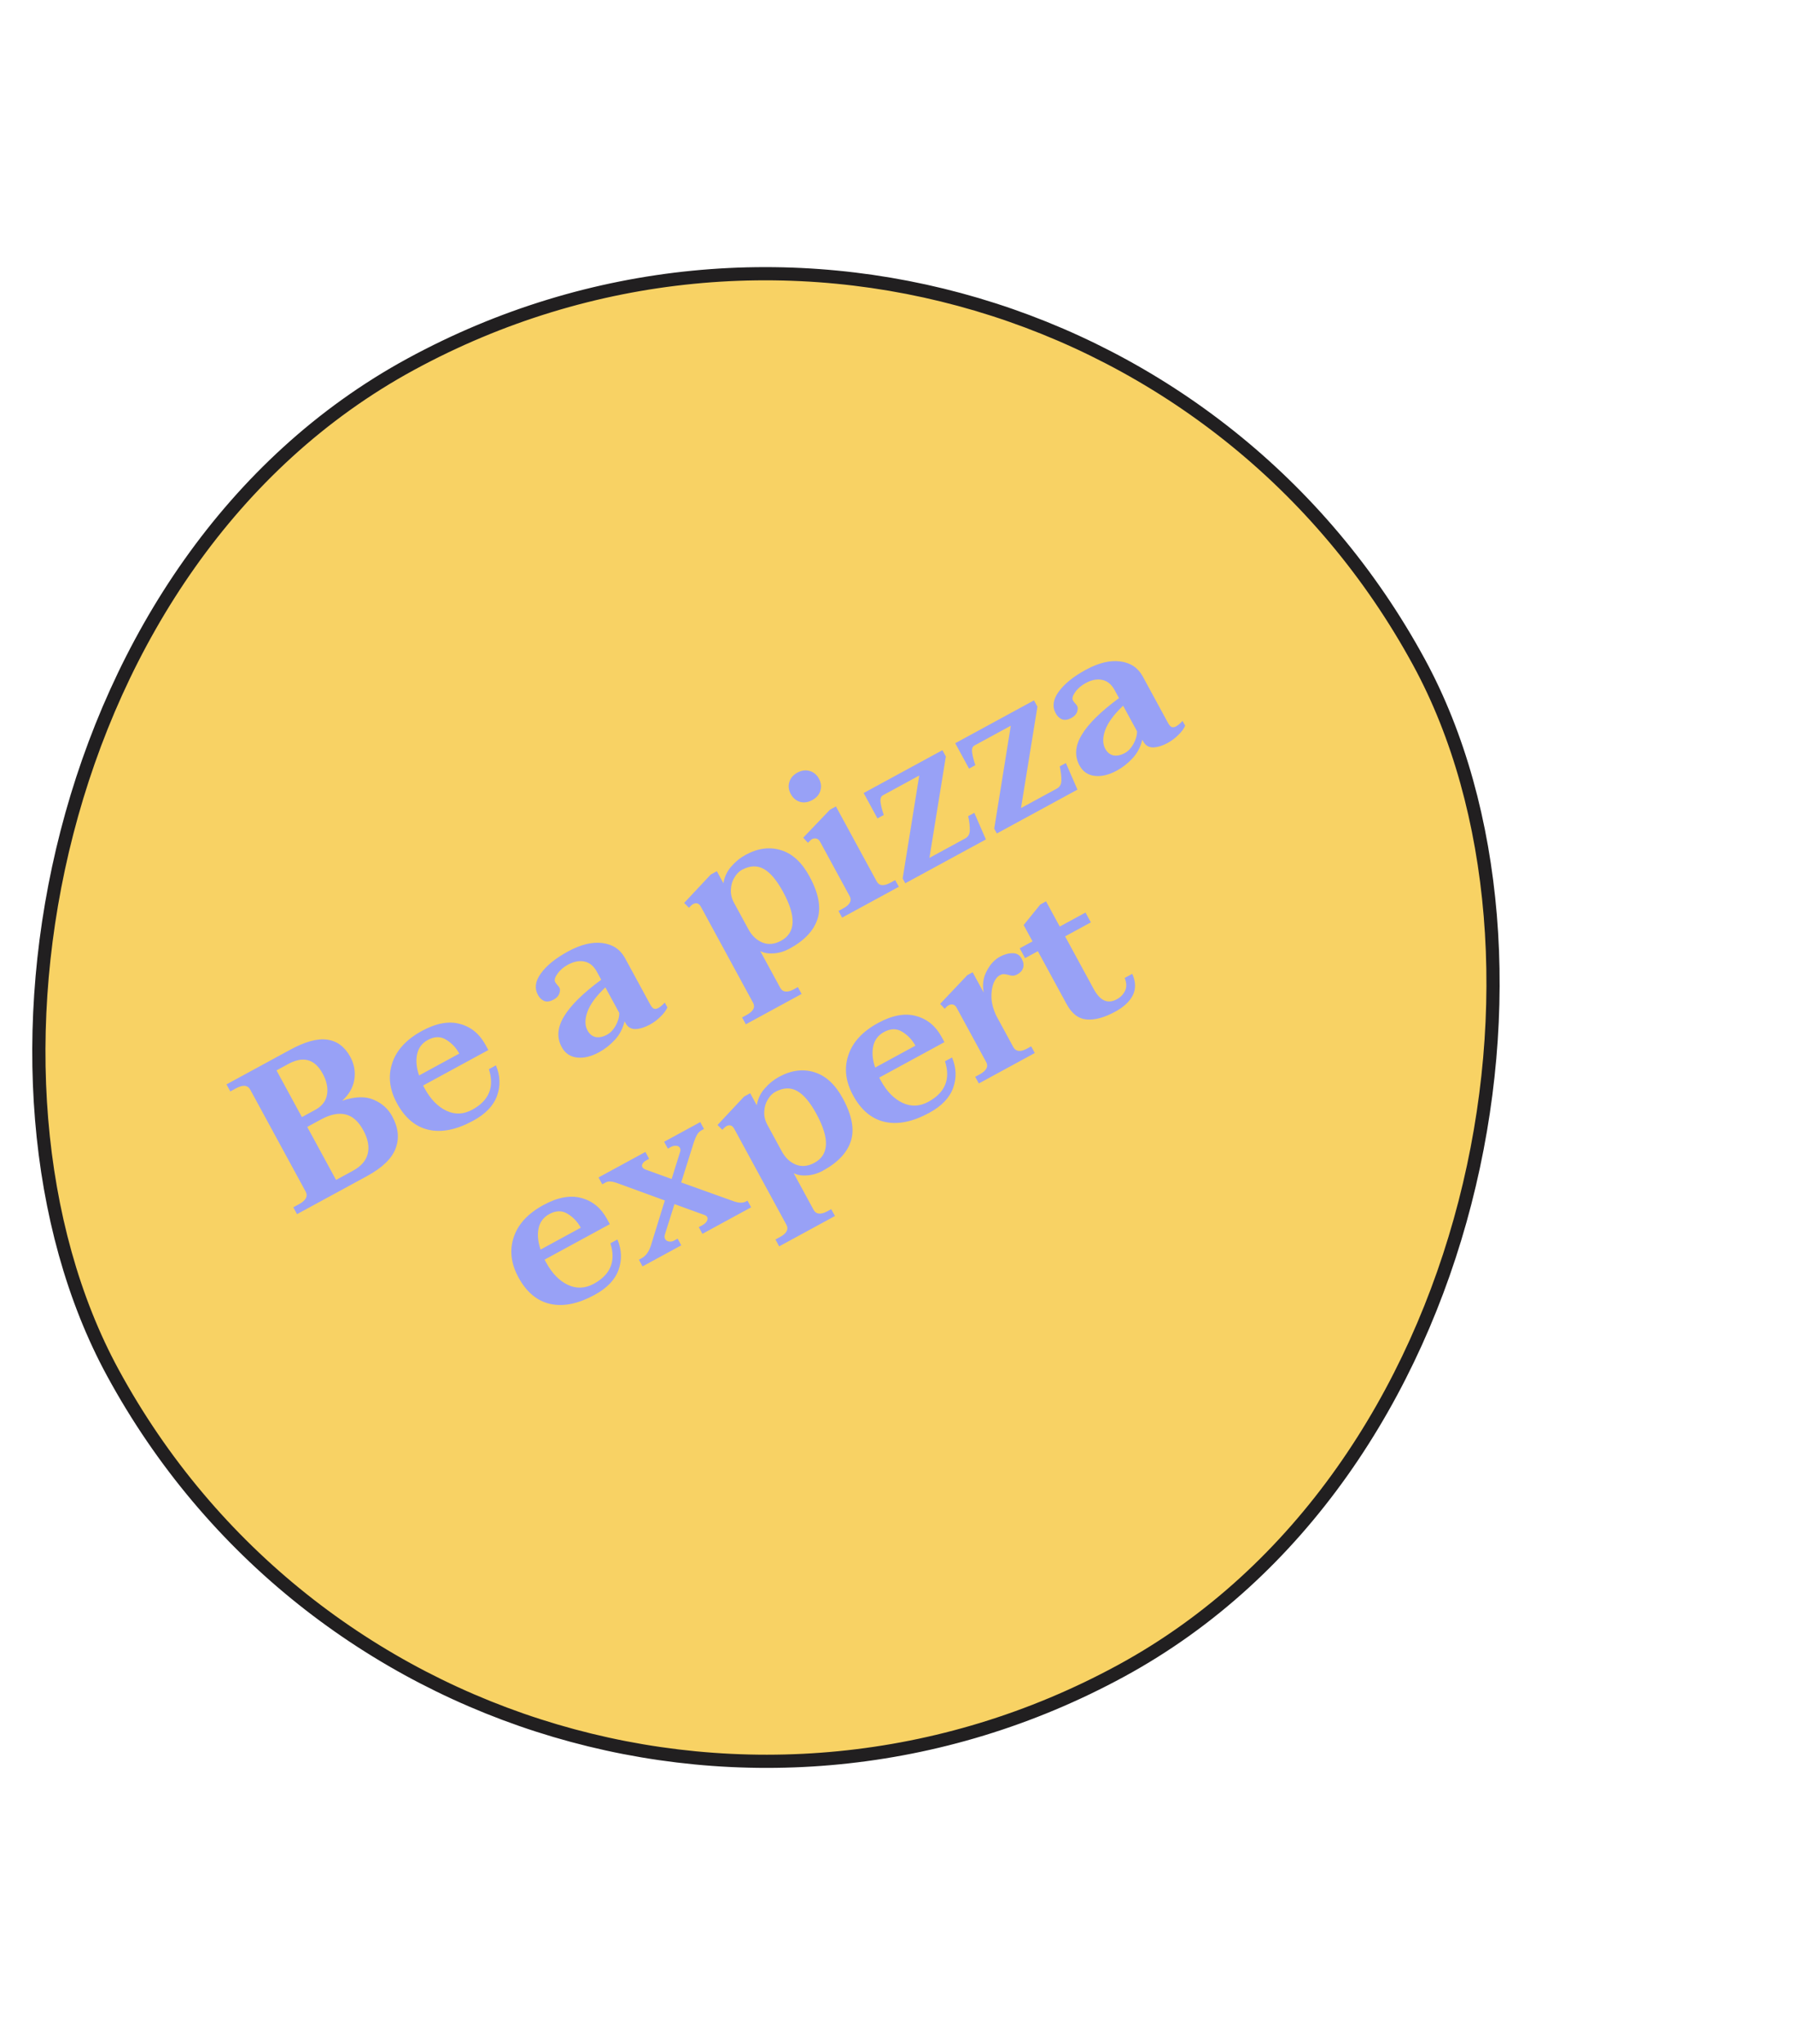 <svg width="136" height="155" viewBox="0 0 136 155" fill="none" xmlns="http://www.w3.org/2000/svg">
<rect x="-0.2" y="0.678" width="112.711" height="112.711" rx="56.355" transform="matrix(-0.879 0.478 0.478 0.879 80.196 0.178)" fill="#F8D264" stroke="#211F20"/>
<path d="M22.247 91.543L22.682 91.306C23.207 91.021 23.373 90.7 23.179 90.344L18.983 82.627C18.789 82.271 18.43 82.236 17.905 82.521L17.469 82.758L17.179 82.224L22 79.602C23.143 78.98 24.084 78.724 24.823 78.832C25.571 78.935 26.154 79.371 26.572 80.139C26.868 80.683 26.969 81.259 26.875 81.868C26.776 82.468 26.47 82.999 25.956 83.461C26.924 83.141 27.718 83.116 28.338 83.386C28.968 83.651 29.438 84.069 29.748 84.641C30.217 85.503 30.303 86.318 30.005 87.087C29.716 87.852 28.995 88.547 27.843 89.174L22.529 92.063L22.247 91.543ZM23.911 84.154C24.417 83.879 24.714 83.499 24.802 83.014C24.895 82.514 24.786 81.978 24.475 81.407C24.169 80.845 23.797 80.507 23.359 80.393C22.93 80.274 22.43 80.37 21.858 80.681L20.973 81.162L22.899 84.704L23.911 84.154ZM26.755 88.781C27.383 88.44 27.762 88.009 27.892 87.49C28.026 86.955 27.915 86.36 27.558 85.704C27.192 85.029 26.744 84.629 26.214 84.504C25.68 84.37 25.052 84.499 24.33 84.891L23.304 85.449L25.49 89.469L26.755 88.781ZM32.092 82.31L32.214 82.535C32.657 83.35 33.207 83.913 33.862 84.225C34.512 84.527 35.165 84.5 35.821 84.143C37.095 83.45 37.516 82.426 37.082 81.071L37.617 80.781C37.944 81.562 37.973 82.329 37.703 83.083C37.433 83.837 36.83 84.469 35.892 84.978C34.637 85.661 33.511 85.891 32.515 85.668C31.52 85.444 30.718 84.775 30.112 83.66C29.541 82.61 29.421 81.595 29.75 80.615C30.073 79.625 30.826 78.809 32.007 78.167C33.084 77.581 34.045 77.405 34.888 77.639C35.726 77.863 36.372 78.392 36.826 79.226L37.04 79.619L32.092 82.31ZM32.453 78.854C32.012 79.093 31.741 79.453 31.638 79.934C31.535 80.415 31.584 80.953 31.786 81.547L34.837 79.888C34.597 79.448 34.268 79.099 33.848 78.841C33.424 78.574 32.959 78.579 32.453 78.854ZM45.442 79.785C44.842 80.112 44.284 80.246 43.766 80.187C43.249 80.128 42.862 79.865 42.608 79.396C42.22 78.684 42.275 77.914 42.772 77.085C43.272 76.242 44.216 75.31 45.603 74.288L45.282 73.698C45.038 73.248 44.719 72.985 44.325 72.908C43.94 72.826 43.523 72.907 43.073 73.151C42.736 73.335 42.471 73.564 42.28 73.837C42.089 74.111 42.032 74.318 42.108 74.459C42.134 74.506 42.184 74.576 42.259 74.669C42.343 74.756 42.4 74.828 42.431 74.885C42.492 74.997 42.49 75.15 42.425 75.343C42.355 75.527 42.212 75.677 41.997 75.794C41.734 75.937 41.499 75.974 41.292 75.905C41.088 75.821 40.926 75.667 40.803 75.442C40.528 74.936 40.602 74.391 41.026 73.809C41.454 73.212 42.142 72.656 43.088 72.141C44.053 71.617 44.922 71.405 45.694 71.507C46.475 71.605 47.047 71.986 47.409 72.651L49.32 76.165C49.411 76.334 49.506 76.441 49.603 76.485C49.704 76.515 49.815 76.497 49.937 76.43C50.078 76.354 50.24 76.217 50.424 76.02L50.623 76.385C50.512 76.628 50.336 76.863 50.096 77.091C49.861 77.328 49.593 77.528 49.293 77.691C48.909 77.9 48.545 78.013 48.202 78.029C47.864 78.032 47.613 77.883 47.45 77.583L47.373 77.442C47.244 77.986 47 78.453 46.641 78.842C46.282 79.232 45.882 79.546 45.442 79.785ZM46.048 78.454C46.301 78.317 46.517 78.09 46.697 77.773C46.882 77.442 46.973 77.12 46.972 76.805L45.917 74.865C45.205 75.543 44.749 76.168 44.55 76.738C44.354 77.293 44.358 77.758 44.562 78.133C44.709 78.405 44.916 78.572 45.18 78.635C45.449 78.683 45.738 78.623 46.048 78.454ZM56.288 77.148L56.639 76.957C56.883 76.824 57.047 76.68 57.133 76.525C57.218 76.369 57.215 76.207 57.123 76.038L53.164 68.757C53.016 68.485 52.811 68.421 52.548 68.563C52.492 68.594 52.395 68.683 52.257 68.831L51.894 68.464L53.91 66.311L54.374 66.059L54.871 66.973C54.954 66.478 55.154 66.054 55.471 65.699C55.783 65.335 56.145 65.041 56.558 64.817C57.485 64.312 58.381 64.195 59.245 64.466C60.103 64.728 60.821 65.388 61.397 66.447C62.09 67.722 62.294 68.8 62.009 69.684C61.724 70.567 61.015 71.317 59.881 71.934C59.497 72.142 59.1 72.261 58.691 72.29C58.281 72.318 57.94 72.26 57.668 72.117L59.182 74.9C59.273 75.069 59.403 75.162 59.571 75.18C59.753 75.203 59.966 75.148 60.209 75.015L60.519 74.847L60.801 75.367L56.571 77.668L56.288 77.148ZM59.245 71.333C60.36 70.726 60.411 69.491 59.397 67.626C58.913 66.736 58.42 66.154 57.919 65.88C57.418 65.606 56.867 65.632 56.268 65.958C56.052 66.075 55.865 66.268 55.708 66.536C55.545 66.794 55.455 67.098 55.438 67.447C55.417 67.787 55.497 68.125 55.681 68.463L56.774 70.473C57.039 70.96 57.396 71.294 57.846 71.474C58.291 71.645 58.758 71.598 59.245 71.333ZM61.614 60.665C61.295 60.838 60.987 60.884 60.688 60.804C60.384 60.714 60.148 60.515 59.98 60.206C59.812 59.896 59.775 59.594 59.87 59.3C59.96 58.996 60.164 58.758 60.483 58.584C60.801 58.411 61.113 58.37 61.416 58.459C61.72 58.549 61.954 58.744 62.117 59.044C62.28 59.344 62.316 59.645 62.227 59.949C62.137 60.253 61.933 60.492 61.614 60.665ZM63.6 69.073L63.966 68.875C64.21 68.742 64.374 68.598 64.459 68.442C64.545 68.287 64.541 68.125 64.45 67.956L62.21 63.837C62.129 63.688 62.028 63.603 61.908 63.583C61.797 63.558 61.686 63.576 61.573 63.637C61.545 63.653 61.503 63.688 61.448 63.742C61.402 63.791 61.347 63.846 61.282 63.905L60.925 63.517L62.956 61.392L63.406 61.147L66.502 66.84C66.594 67.009 66.728 67.1 66.905 67.112C67.082 67.126 67.293 67.066 67.536 66.933L67.902 66.734L68.177 67.24L63.876 69.579L63.6 69.073ZM68.467 66.609L69.724 58.805L66.969 60.303C66.809 60.389 66.751 60.573 66.794 60.853C66.832 61.124 66.912 61.438 67.034 61.797L66.556 62.057L65.509 60.131L71.483 56.883L71.743 57.361L70.497 65.05L73.21 63.575C73.444 63.447 73.561 63.238 73.561 62.947C73.564 62.641 73.523 62.287 73.438 61.884L73.902 61.632L74.78 63.65L68.666 66.975L68.467 66.609ZM75.413 62.832L76.669 55.028L73.914 56.526C73.755 56.612 73.697 56.796 73.74 57.076C73.778 57.347 73.858 57.661 73.98 58.02L73.502 58.28L72.455 56.354L78.429 53.106L78.689 53.584L77.443 61.273L80.156 59.798C80.39 59.67 80.507 59.461 80.506 59.17C80.51 58.864 80.469 58.51 80.384 58.107L80.848 57.855L81.726 59.873L75.612 63.198L75.413 62.832ZM84.714 58.43C84.114 58.756 83.556 58.89 83.038 58.831C82.521 58.773 82.135 58.509 81.88 58.041C81.493 57.328 81.547 56.558 82.044 55.73C82.544 54.887 83.489 53.954 84.876 52.933L84.555 52.343C84.31 51.893 83.991 51.629 83.597 51.552C83.212 51.47 82.795 51.551 82.345 51.796C82.008 51.979 81.743 52.208 81.552 52.482C81.361 52.755 81.304 52.963 81.38 53.103C81.406 53.15 81.456 53.22 81.531 53.313C81.615 53.401 81.672 53.473 81.703 53.529C81.764 53.641 81.762 53.794 81.697 53.987C81.627 54.171 81.484 54.322 81.269 54.439C81.007 54.581 80.772 54.618 80.564 54.549C80.361 54.465 80.198 54.311 80.076 54.086C79.8 53.58 79.875 53.036 80.299 52.453C80.727 51.856 81.414 51.3 82.36 50.786C83.326 50.261 84.194 50.05 84.966 50.152C85.748 50.249 86.319 50.63 86.681 51.296L88.592 54.81C88.683 54.978 88.778 55.085 88.875 55.129C88.976 55.159 89.088 55.141 89.209 55.075C89.35 54.998 89.512 54.861 89.697 54.664L89.895 55.03C89.784 55.272 89.609 55.507 89.368 55.735C89.133 55.972 88.865 56.172 88.566 56.336C88.181 56.544 87.818 56.657 87.475 56.674C87.136 56.676 86.885 56.527 86.722 56.227L86.645 56.087C86.516 56.63 86.272 57.097 85.913 57.486C85.554 57.876 85.155 58.19 84.714 58.43ZM85.32 57.099C85.573 56.961 85.789 56.734 85.969 56.418C86.154 56.087 86.245 55.764 86.244 55.449L85.189 53.509C84.477 54.188 84.022 54.812 83.822 55.382C83.626 55.938 83.63 56.403 83.834 56.778C83.982 57.049 84.188 57.217 84.453 57.279C84.722 57.327 85.011 57.267 85.32 57.099ZM41.307 95.511L41.429 95.736C41.873 96.552 42.422 97.115 43.077 97.427C43.727 97.729 44.38 97.701 45.036 97.345C46.31 96.652 46.731 95.628 46.298 94.273L46.832 93.982C47.159 94.763 47.188 95.531 46.918 96.285C46.648 97.039 46.045 97.67 45.108 98.18C43.852 98.863 42.726 99.093 41.731 98.869C40.735 98.645 39.934 97.976 39.327 96.861C38.757 95.812 38.636 94.797 38.965 93.816C39.289 92.827 40.041 92.011 41.222 91.369C42.299 90.783 43.26 90.607 44.103 90.84C44.941 91.064 45.587 91.593 46.041 92.427L46.255 92.821L41.307 95.511ZM41.668 92.055C41.227 92.295 40.956 92.655 40.853 93.136C40.75 93.617 40.8 94.154 41.002 94.749L44.052 93.09C43.812 92.65 43.483 92.3 43.063 92.043C42.639 91.776 42.174 91.78 41.668 92.055ZM56.699 91.039L56.974 91.545L53.278 93.555L53.002 93.049L53.269 92.904C53.41 92.828 53.521 92.731 53.603 92.613C53.68 92.487 53.693 92.376 53.642 92.282C53.606 92.217 53.542 92.167 53.45 92.132L51.159 91.301L50.43 93.61C50.391 93.74 50.398 93.852 50.449 93.946C50.505 94.049 50.6 94.113 50.734 94.137C50.878 94.156 51.006 94.135 51.119 94.073L51.4 93.921L51.675 94.427L48.737 96.024L48.462 95.518L48.673 95.403C48.982 95.235 49.212 94.922 49.364 94.463L50.427 91.026L46.859 89.724C46.647 89.645 46.471 89.601 46.332 89.592C46.188 89.573 46.06 89.594 45.948 89.655L45.681 89.8L45.398 89.28L48.954 87.346L49.237 87.866L49.012 87.989C48.881 88.06 48.788 88.147 48.735 88.249C48.685 88.336 48.681 88.418 48.721 88.493C48.767 88.577 48.851 88.641 48.971 88.684L50.944 89.397L51.582 87.356C51.626 87.235 51.622 87.128 51.571 87.034C51.52 86.941 51.425 86.889 51.286 86.879C51.148 86.87 51.017 86.898 50.895 86.964L50.657 87.094L50.374 86.574L53.115 85.084L53.398 85.604L53.201 85.711C53.06 85.787 52.947 85.903 52.862 86.059C52.781 86.2 52.702 86.389 52.624 86.626L51.669 89.659L55.605 91.069C56.016 91.222 56.343 91.233 56.587 91.1L56.699 91.039ZM58.818 93.984L59.169 93.793C59.413 93.661 59.578 93.517 59.663 93.361C59.748 93.206 59.745 93.043 59.653 92.875L55.694 85.594C55.546 85.322 55.341 85.257 55.079 85.4C55.023 85.43 54.925 85.52 54.787 85.668L54.424 85.301L56.44 83.148L56.904 82.896L57.401 83.809C57.484 83.315 57.684 82.89 58.002 82.536C58.314 82.172 58.676 81.878 59.088 81.653C60.016 81.149 60.911 81.032 61.775 81.303C62.634 81.565 63.351 82.225 63.927 83.284C64.62 84.558 64.824 85.637 64.539 86.52C64.255 87.404 63.546 88.154 62.412 88.77C62.028 88.979 61.631 89.098 61.221 89.126C60.812 89.155 60.471 89.097 60.199 88.954L61.712 91.737C61.804 91.906 61.933 91.999 62.101 92.017C62.283 92.04 62.496 91.984 62.74 91.852L63.049 91.684L63.332 92.204L59.101 94.505L58.818 93.984ZM61.775 88.169C62.89 87.563 62.941 86.327 61.927 84.463C61.443 83.572 60.95 82.99 60.449 82.716C59.948 82.442 59.398 82.469 58.798 82.795C58.583 82.912 58.396 83.104 58.238 83.372C58.075 83.631 57.985 83.935 57.969 84.284C57.947 84.623 58.028 84.962 58.211 85.299L59.304 87.309C59.569 87.796 59.927 88.13 60.377 88.311C60.822 88.481 61.288 88.434 61.775 88.169ZM66.688 81.71L66.81 81.935C67.254 82.75 67.803 83.313 68.458 83.625C69.108 83.927 69.761 83.9 70.417 83.543C71.691 82.85 72.112 81.826 71.678 80.471L72.213 80.181C72.54 80.962 72.569 81.729 72.299 82.483C72.029 83.237 71.425 83.869 70.488 84.378C69.233 85.061 68.107 85.291 67.111 85.067C66.116 84.844 65.314 84.174 64.708 83.059C64.137 82.01 64.017 80.995 64.346 80.015C64.669 79.025 65.422 78.209 66.603 77.567C67.68 76.981 68.641 76.805 69.484 77.038C70.322 77.263 70.968 77.792 71.422 78.626L71.636 79.019L66.688 81.71ZM67.049 78.254C66.608 78.493 66.337 78.853 66.234 79.334C66.131 79.815 66.18 80.353 66.382 80.947L69.433 79.288C69.193 78.848 68.864 78.499 68.444 78.241C68.02 77.974 67.555 77.978 67.049 78.254ZM75.833 72.548C76.17 72.365 76.492 72.275 76.797 72.278C77.107 72.268 77.338 72.403 77.491 72.684C77.634 72.947 77.671 73.181 77.602 73.389C77.542 73.592 77.399 73.754 77.174 73.876C77.043 73.948 76.923 73.983 76.813 73.982C76.703 73.981 76.588 73.959 76.467 73.915C76.327 73.882 76.215 73.864 76.129 73.862C76.043 73.861 75.943 73.89 75.831 73.951C75.634 74.058 75.474 74.267 75.351 74.576C75.238 74.881 75.188 75.248 75.203 75.677C75.227 76.101 75.345 76.541 75.556 76.996L76.863 79.4C76.955 79.569 77.092 79.664 77.274 79.687C77.451 79.7 77.662 79.64 77.905 79.507L78.214 79.339L78.49 79.845L74.245 82.154L73.969 81.648L74.335 81.449C74.569 81.321 74.729 81.18 74.814 81.024C74.9 80.868 74.896 80.706 74.805 80.538L72.565 76.419C72.489 76.279 72.395 76.196 72.284 76.171C72.174 76.146 72.062 76.165 71.95 76.226C71.856 76.277 71.759 76.366 71.658 76.493L71.309 76.119L73.368 73.943L73.775 73.721L74.616 75.267C74.5 74.675 74.575 74.131 74.839 73.635C75.099 73.129 75.43 72.767 75.833 72.548ZM85.883 73.84C86.152 74.446 86.164 74.992 85.918 75.478C85.677 75.949 85.233 76.361 84.586 76.712C83.771 77.156 83.052 77.352 82.43 77.302C81.808 77.252 81.3 76.866 80.908 76.144L78.722 72.124L77.752 72.652L77.347 71.907L78.317 71.379L77.644 70.142L78.908 68.581L79.343 68.344L80.383 70.256L82.337 69.193L82.742 69.938L80.788 71.001L82.966 75.007C83.445 75.888 84.027 76.142 84.711 75.77C85.002 75.612 85.211 75.395 85.34 75.118C85.469 74.842 85.458 74.52 85.307 74.153L85.883 73.84Z" fill="#98A1F6"/>
</svg>
